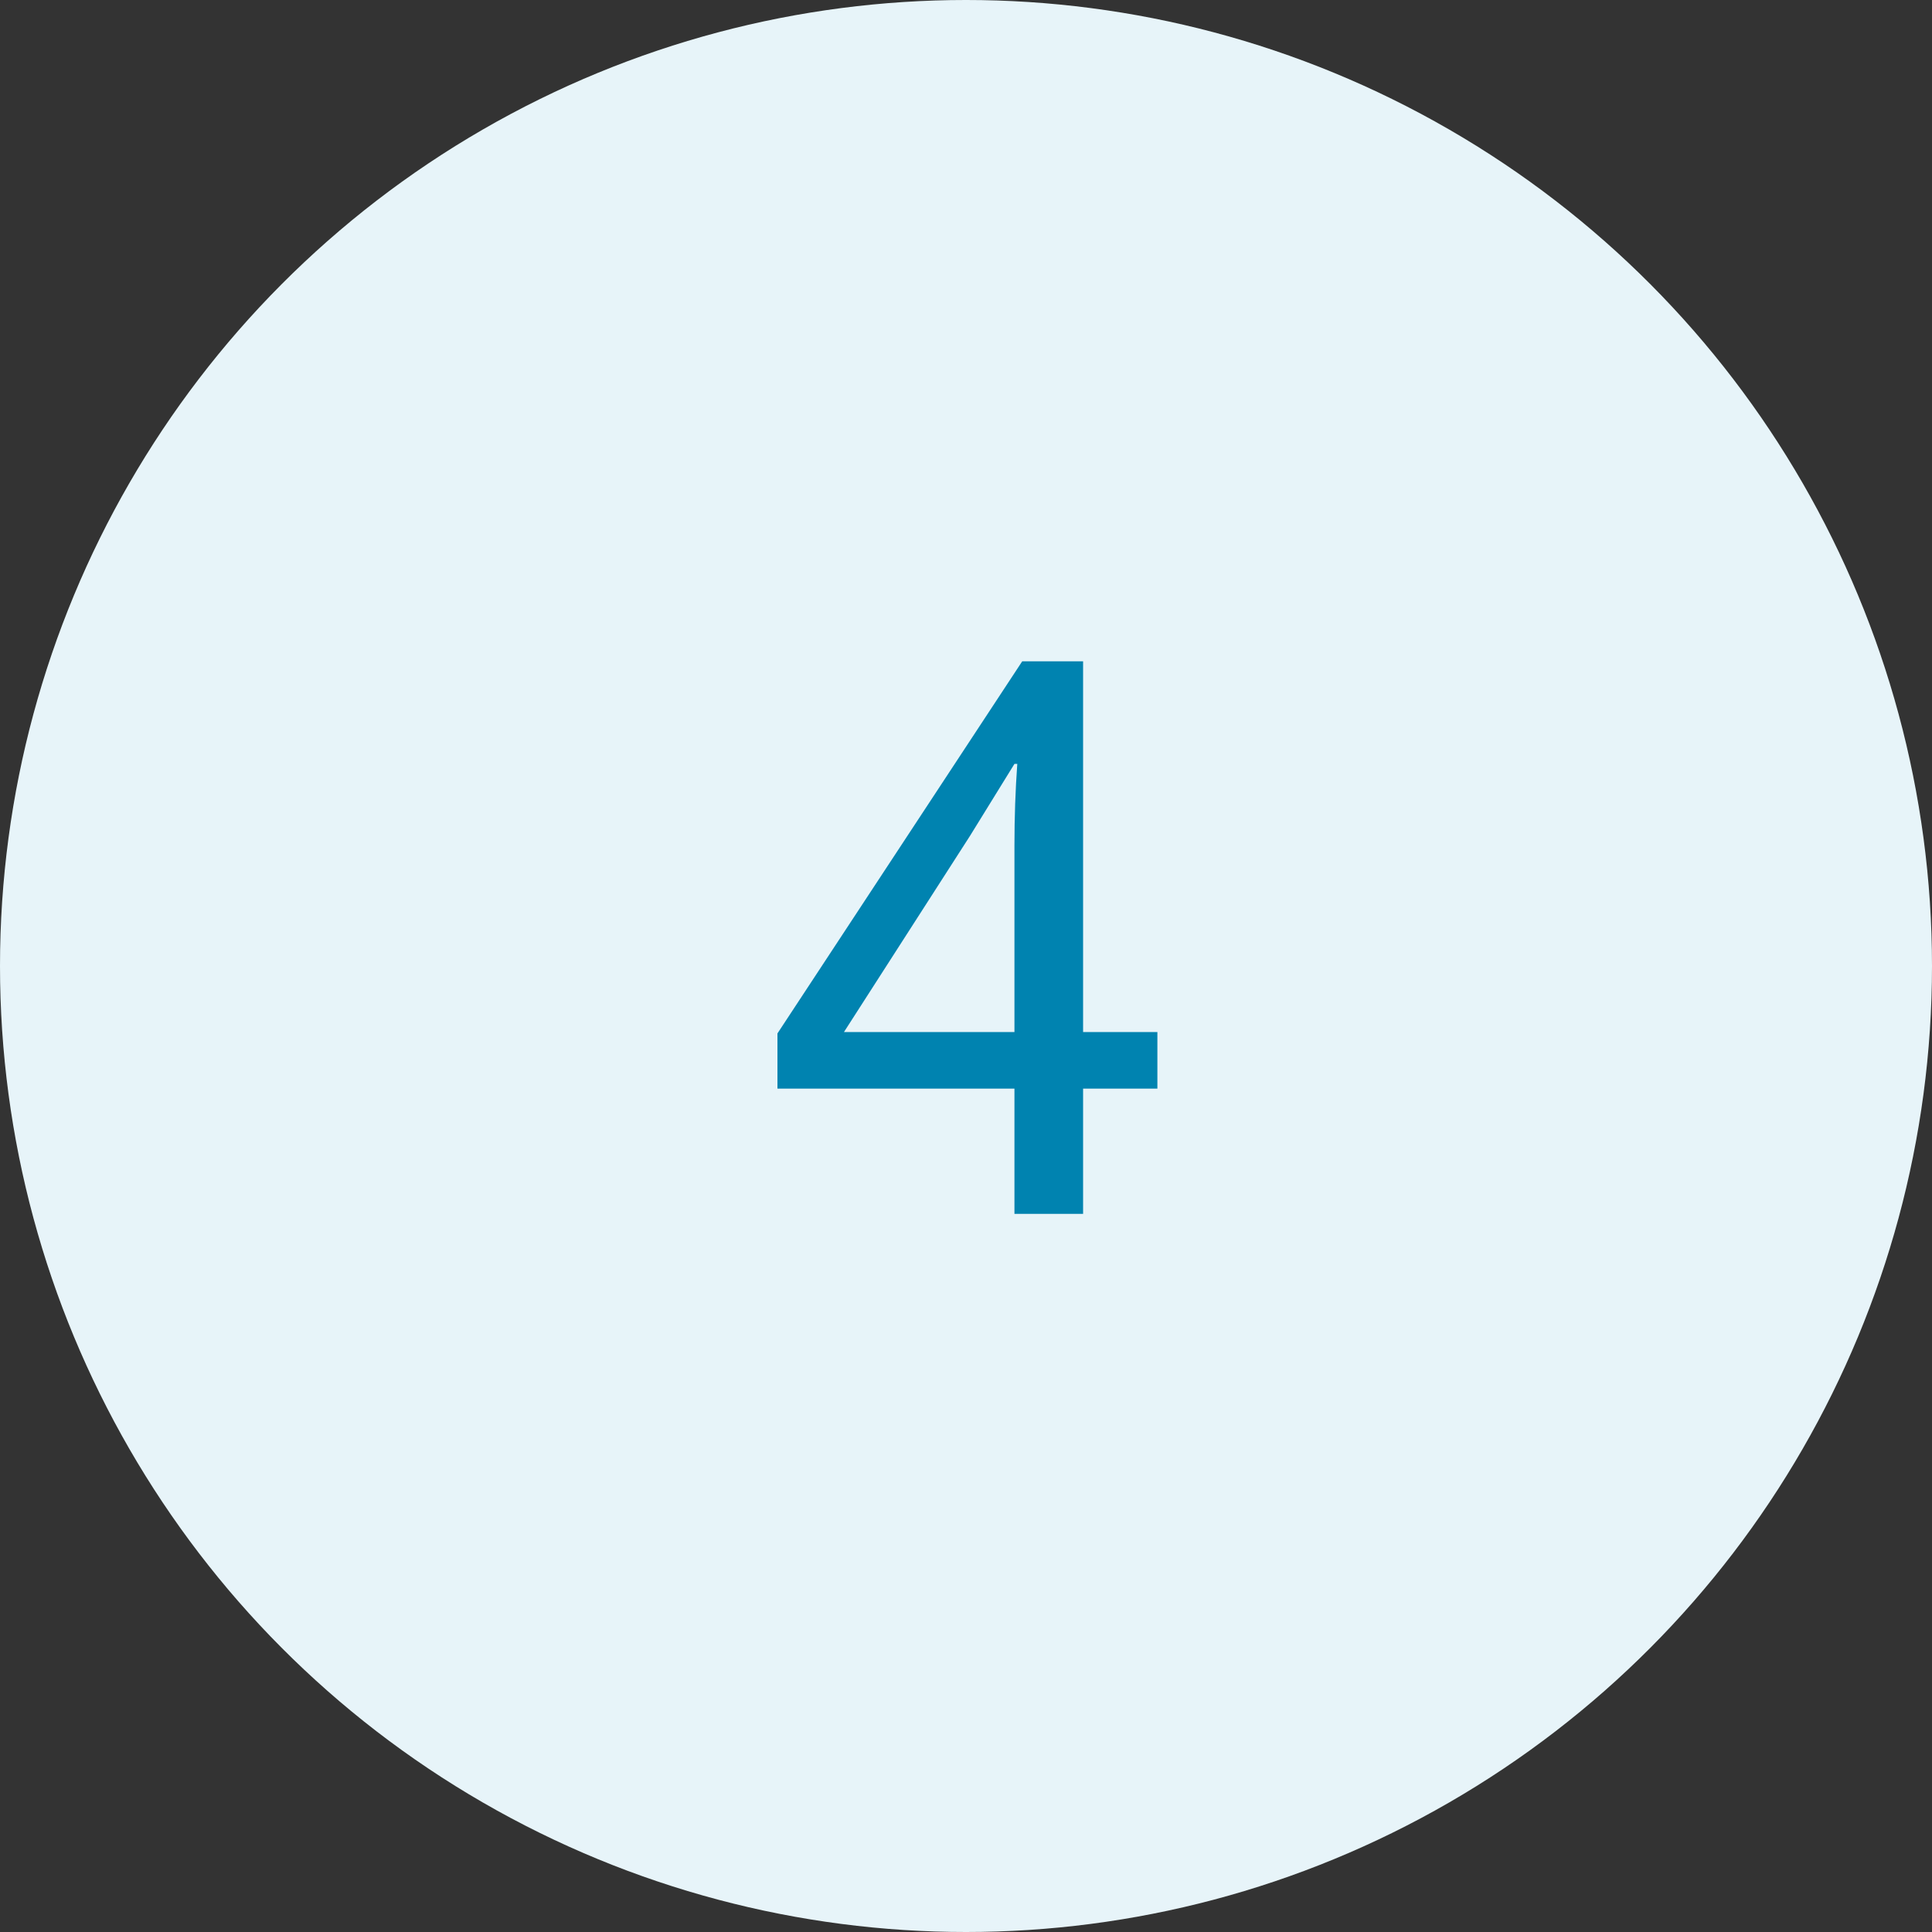 <svg width="64" height="64" viewBox="0 0 64 64" fill="none" xmlns="http://www.w3.org/2000/svg">
<rect x="0" y="0" width="64" height="64" fill="#333333" stroke="none"/>
<circle cx="32" cy="32" r="32" fill="#E7F4F9"/>
<path d="M25.754 34.234L33.863 21.906H35.879V34.188H38.34V36.062H35.879V40.211H33.605V36.062H25.754V34.234ZM27.957 34.188H33.605V28C33.605 27.062 33.637 26.164 33.699 25.305H33.605C33.605 25.305 33.113 26.102 32.129 27.695L27.957 34.188Z" fill="#0083B0"/>
</svg>
